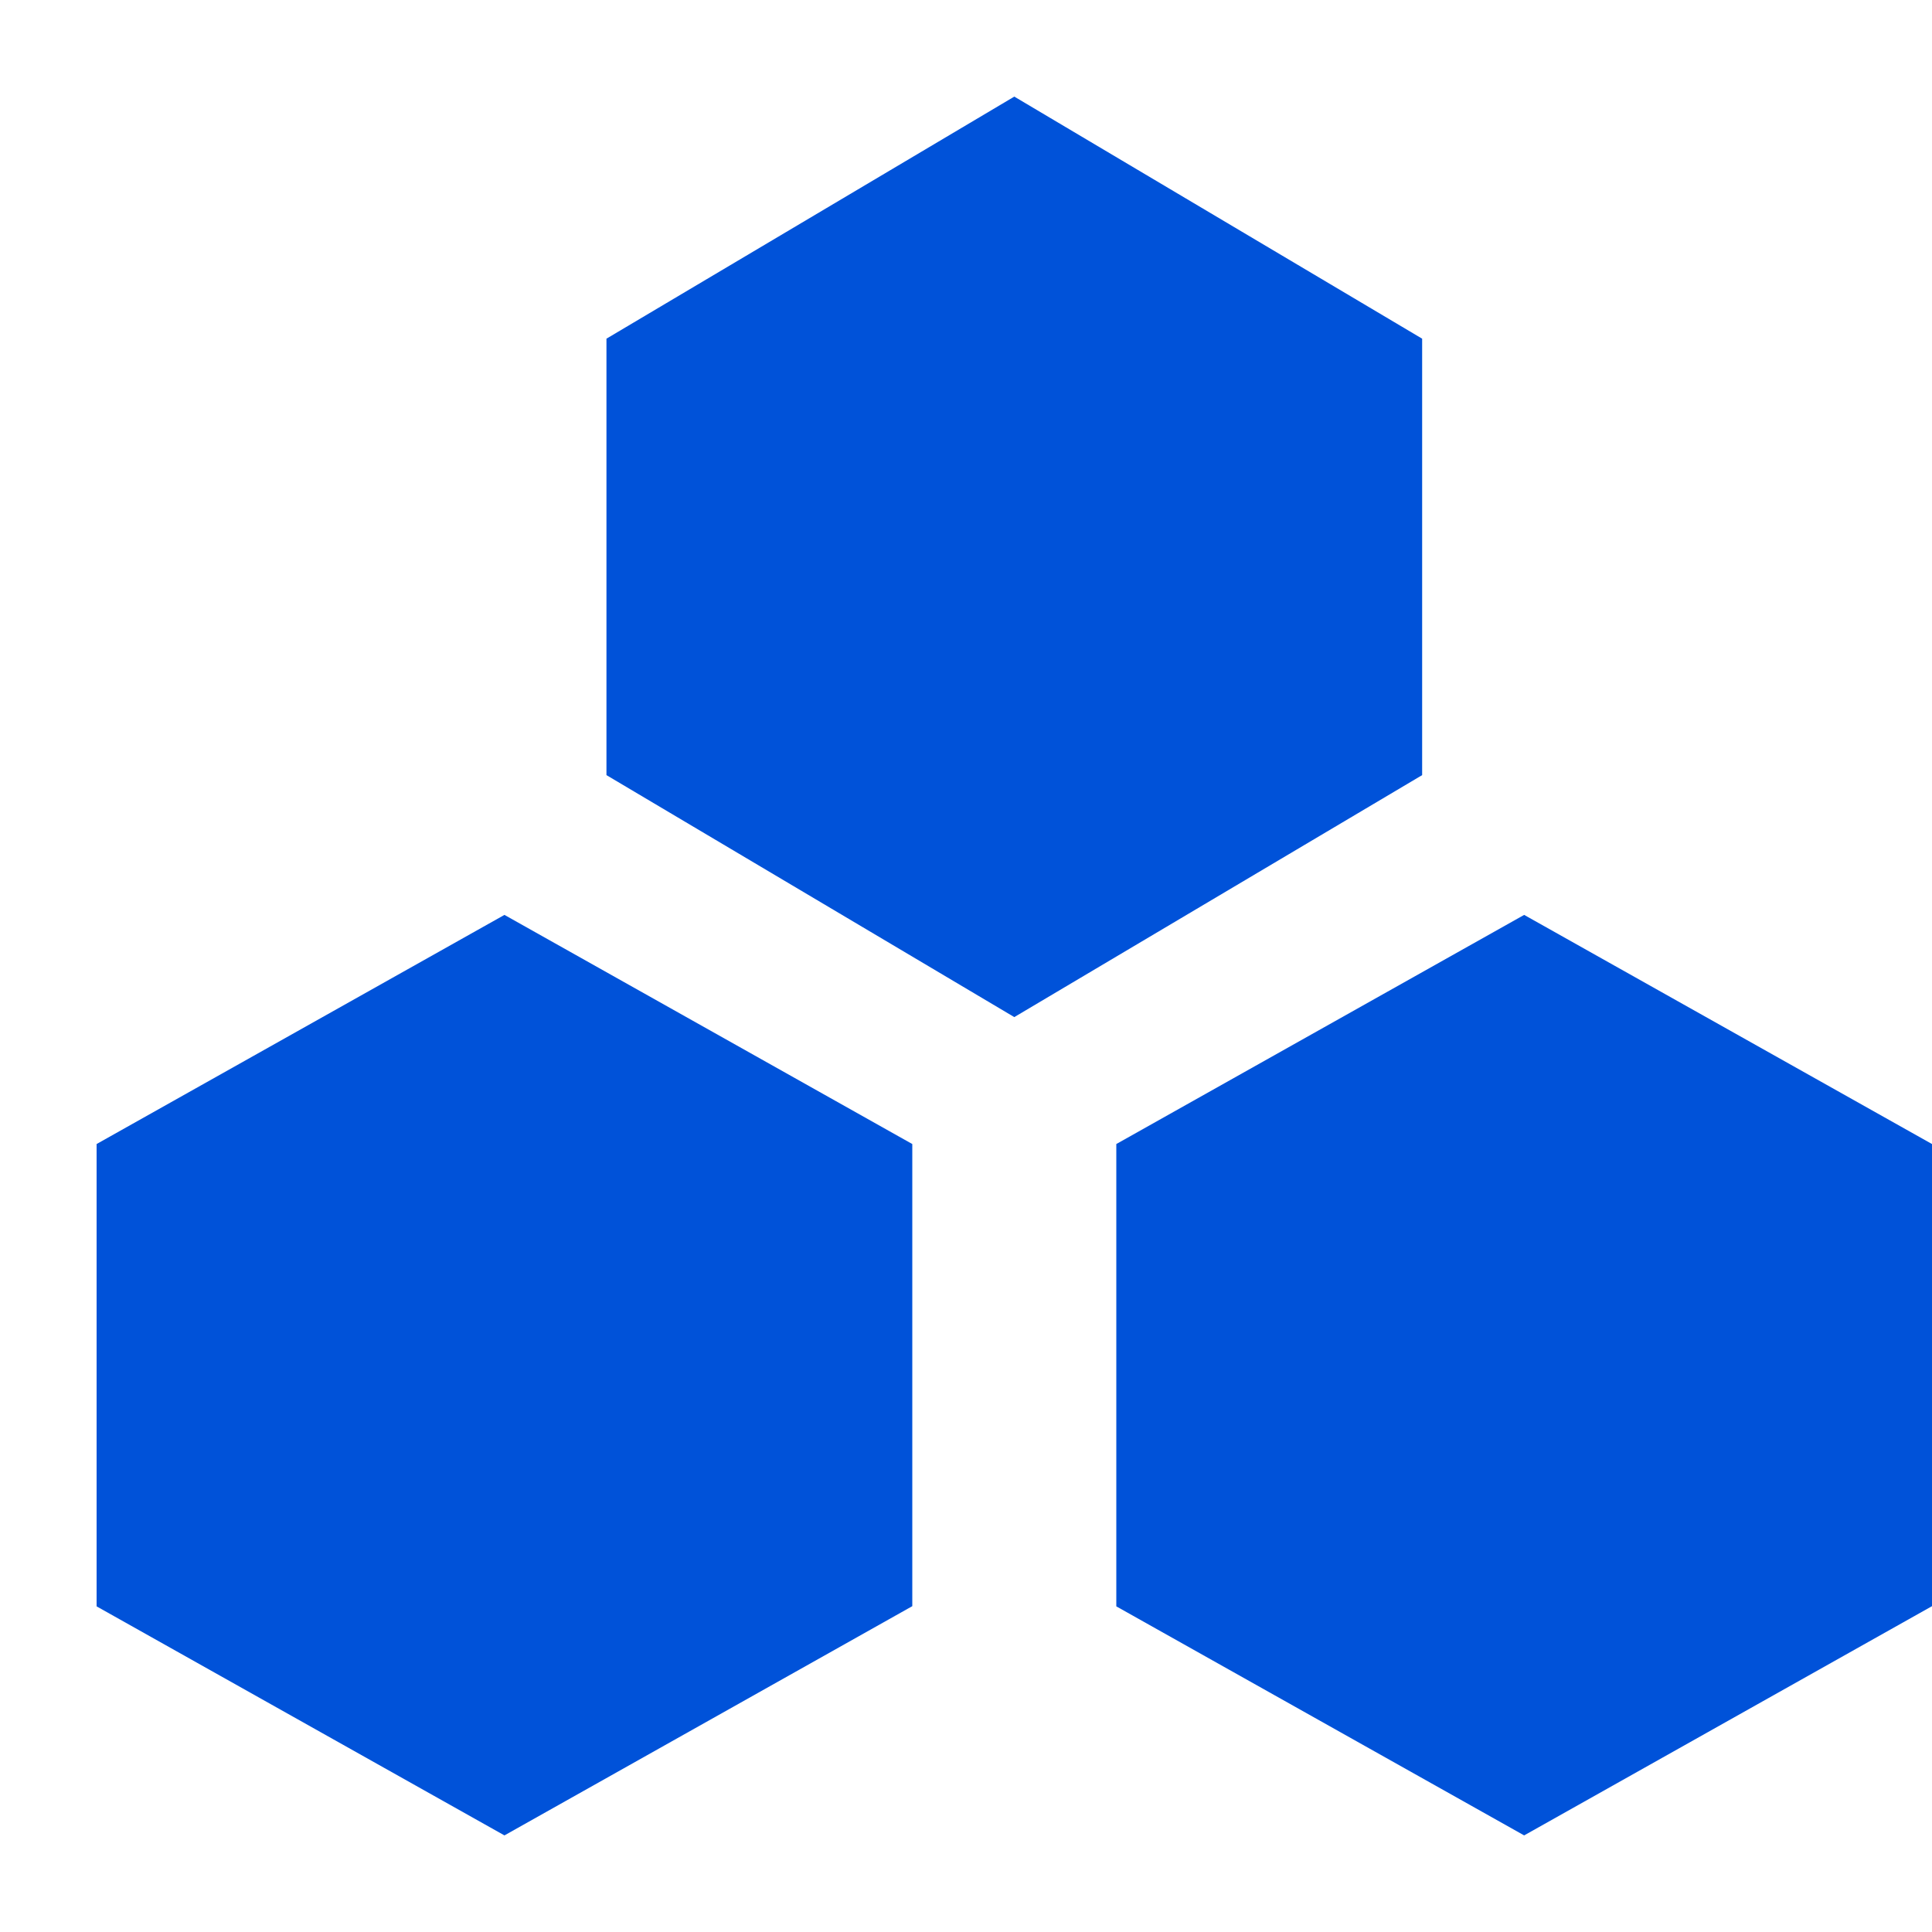 <svg width="20" height="20" viewBox="0 0 20 20" fill="none" xmlns="http://www.w3.org/2000/svg">
<rect width="20" height="20" fill="white"/>
<path d="M5.222 9.471L1 11.843V16.629L5.222 19L9.444 16.627V11.843L5.222 9.471Z" fill="#0052D9"/>
<path d="M15.778 9.471L11.556 11.843V16.629L15.778 19L20 16.627V11.843L15.778 9.471Z" fill="#0052D9"/>
<path d="M10.5 1L6.278 3.506V8.024L10.5 10.529L14.722 8.024V3.506L10.5 1Z" fill="#0052D9"/>
</svg>
